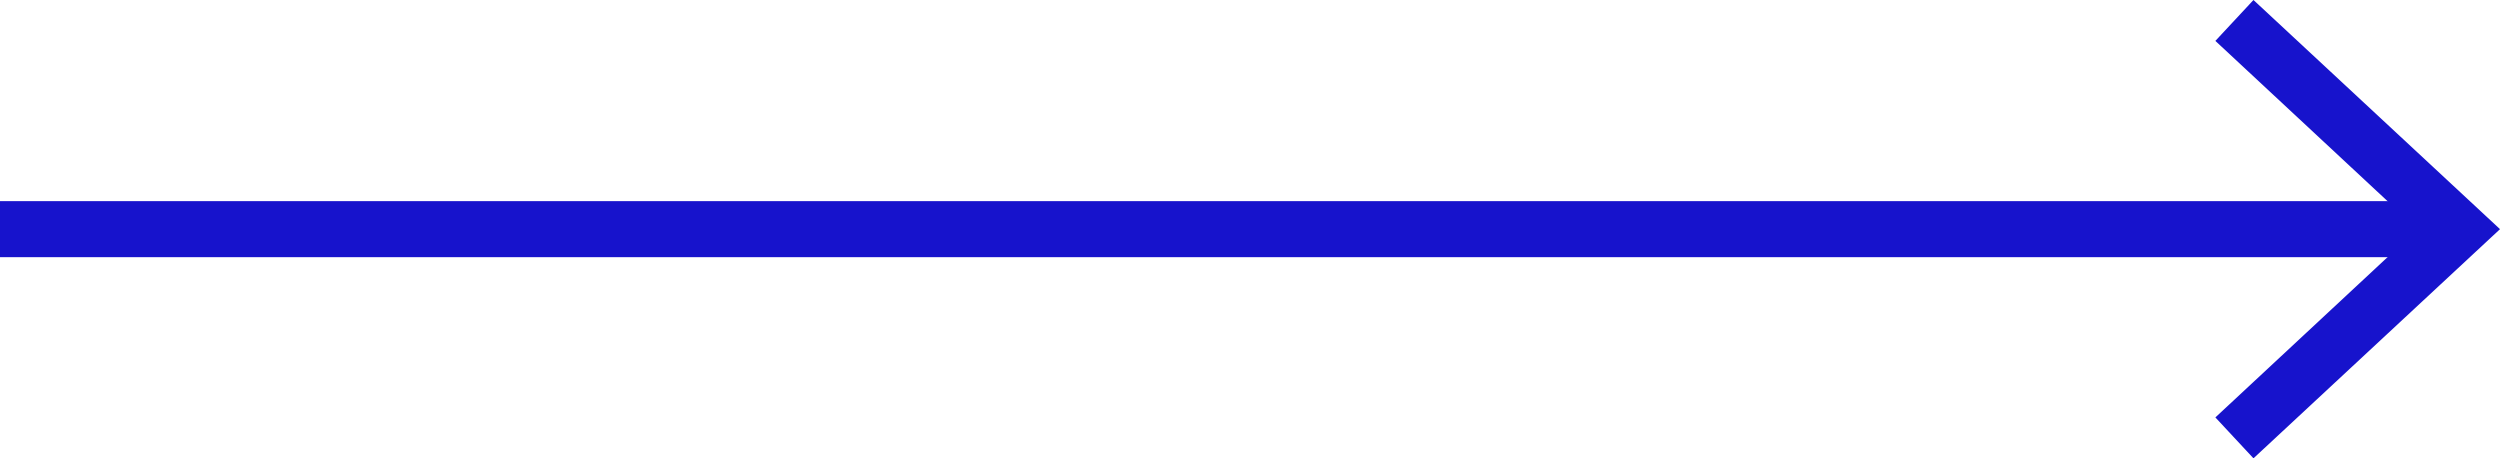 <?xml version="1.0" encoding="UTF-8"?>
<svg xmlns="http://www.w3.org/2000/svg" id="Layer_2" data-name="Layer 2" viewBox="0 0 44.62 8.18">
  <defs>
    <style>
      .cls-1 {
        fill: none;
        stroke: #1713cc;
        stroke-miterlimit: 10;
      }

      .cls-2 {
        fill: #1713cc;
      }
    </style>
  </defs>
  <g id="Layer_1-2" data-name="Layer 1">
    <g>
      <line class="cls-1" y1="4.09" x2="43.53" y2="4.09"></line>
      <polygon class="cls-2" points="40.22 8.18 39.54 7.45 43.15 4.09 39.54 .73 40.22 0 44.62 4.09 40.22 8.18"></polygon>
    </g>
  </g>
</svg>

